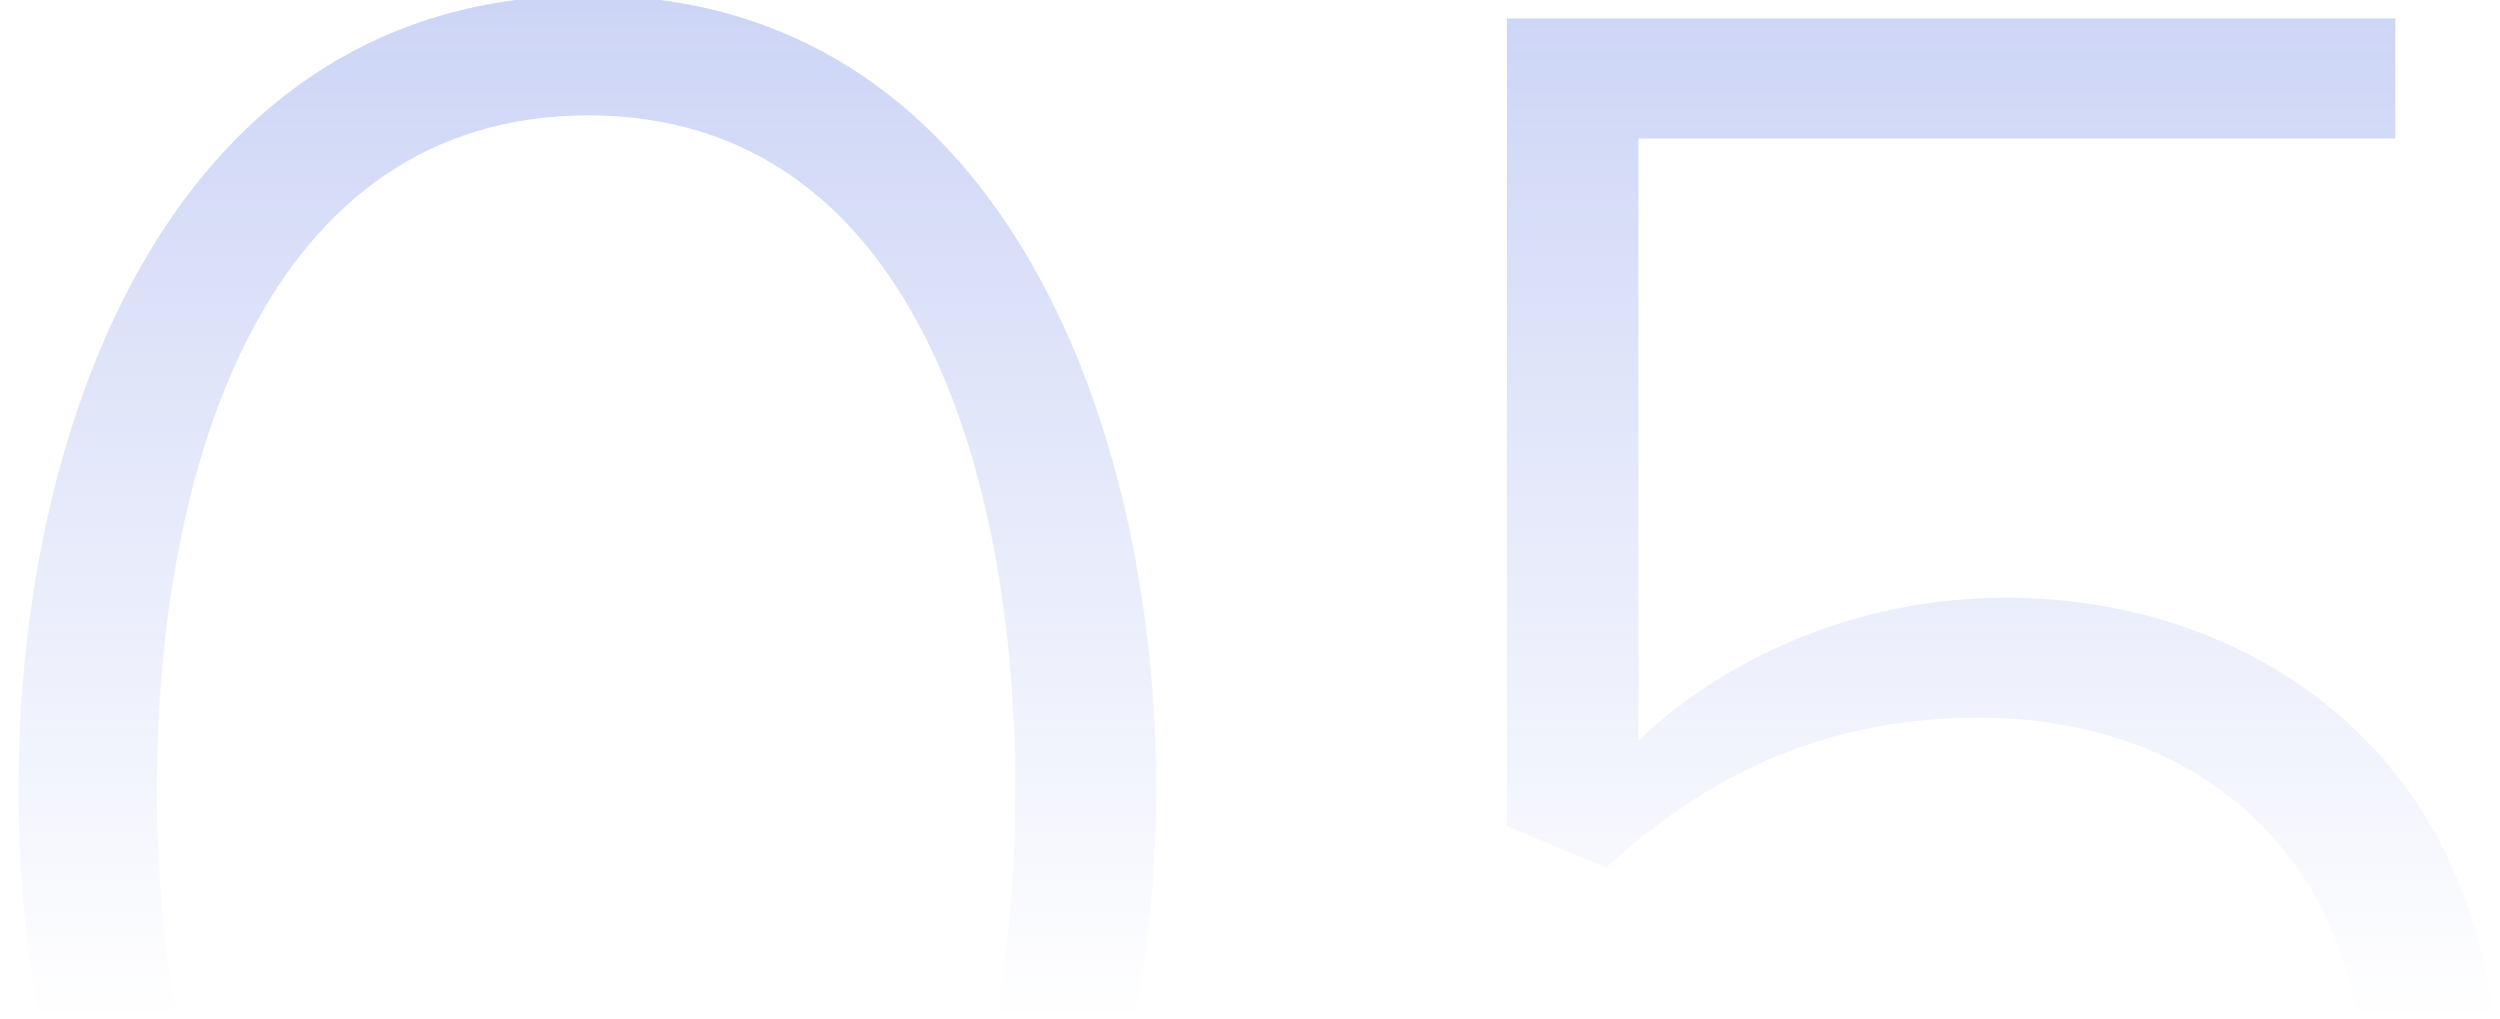 <svg xmlns:xlink="http://www.w3.org/1999/xlink" xmlns="http://www.w3.org/2000/svg" version="1.1" viewBox="0 0 130 53" height="53px" width="130px">
    
    <title>05</title>
    <desc>Created with Sketch.</desc>
    <defs>
        <linearGradient id="linearGradient-1" y2="64.183%" x2="50%" y1="0%" x1="50%">
            <stop offset="0%" stop-opacity="0.25" stop-color="#3555DB"></stop>
            <stop offset="100%" stop-opacity="0" stop-color="#3555DB"></stop>
        </linearGradient>
    </defs>
    <g fill-rule="evenodd" fill="none" stroke-width="1" stroke="none" id="Page-1">
        <g fill-rule="nonzero" fill="url(#linearGradient-1)" transform="translate(-376, -4910)" id="Education-Template-(Option#4)-Copy">
            <g transform="translate(370, 2343)" id="section-3">
                <g transform="translate(0, 2522)" id="art-direction">
                    <g transform="translate(0, 45)" id="text">
                        <g id="Group-6">
                            <g id="Group-7">
                                <path id="05" d="M36.6,82.44 C57.96,82.44 66.12,60 66.12,41.04 C66.12,21.96 57.96,-0.24 36.6,-0.24 C15,-0.24 6.96,21.96 6.96,41.04 C6.96,60 15,82.44 36.6,82.44 Z M36.6,76.2 C19.68,76.2 14.16,57.48 14.16,41.04 C14.16,24.48 19.68,6 36.6,6 C53.4,6 58.8,24.48 58.8,41.04 C58.8,57.48 53.28,76.2 36.6,76.2 Z M108.84,82.44 C123.6,82.44 135.84,72.6 135.84,56.64 C135.84,39.96 123.72,31.08 110.28,31.08 C102,31.08 95.16,34.68 91.2,38.52 L91.2,7.2 L130.56,7.2 L130.56,0.96 L84.36,0.96 L84.36,42.96 L89.52,45.12 C95.4,39.72 101.64,37.32 108.96,37.32 C120.48,37.32 128.88,44.76 128.88,56.88 C128.88,67.8 120.36,76.2 108.84,76.2 C98.52,76.2 91.56,72.12 86.4,64.8 L81.84,69.36 C87.36,77.28 95.52,82.44 108.84,82.44 Z"></path>
                            </g>
                        </g>
                    </g>
                </g>
            </g>
        </g>
    </g>
</svg>